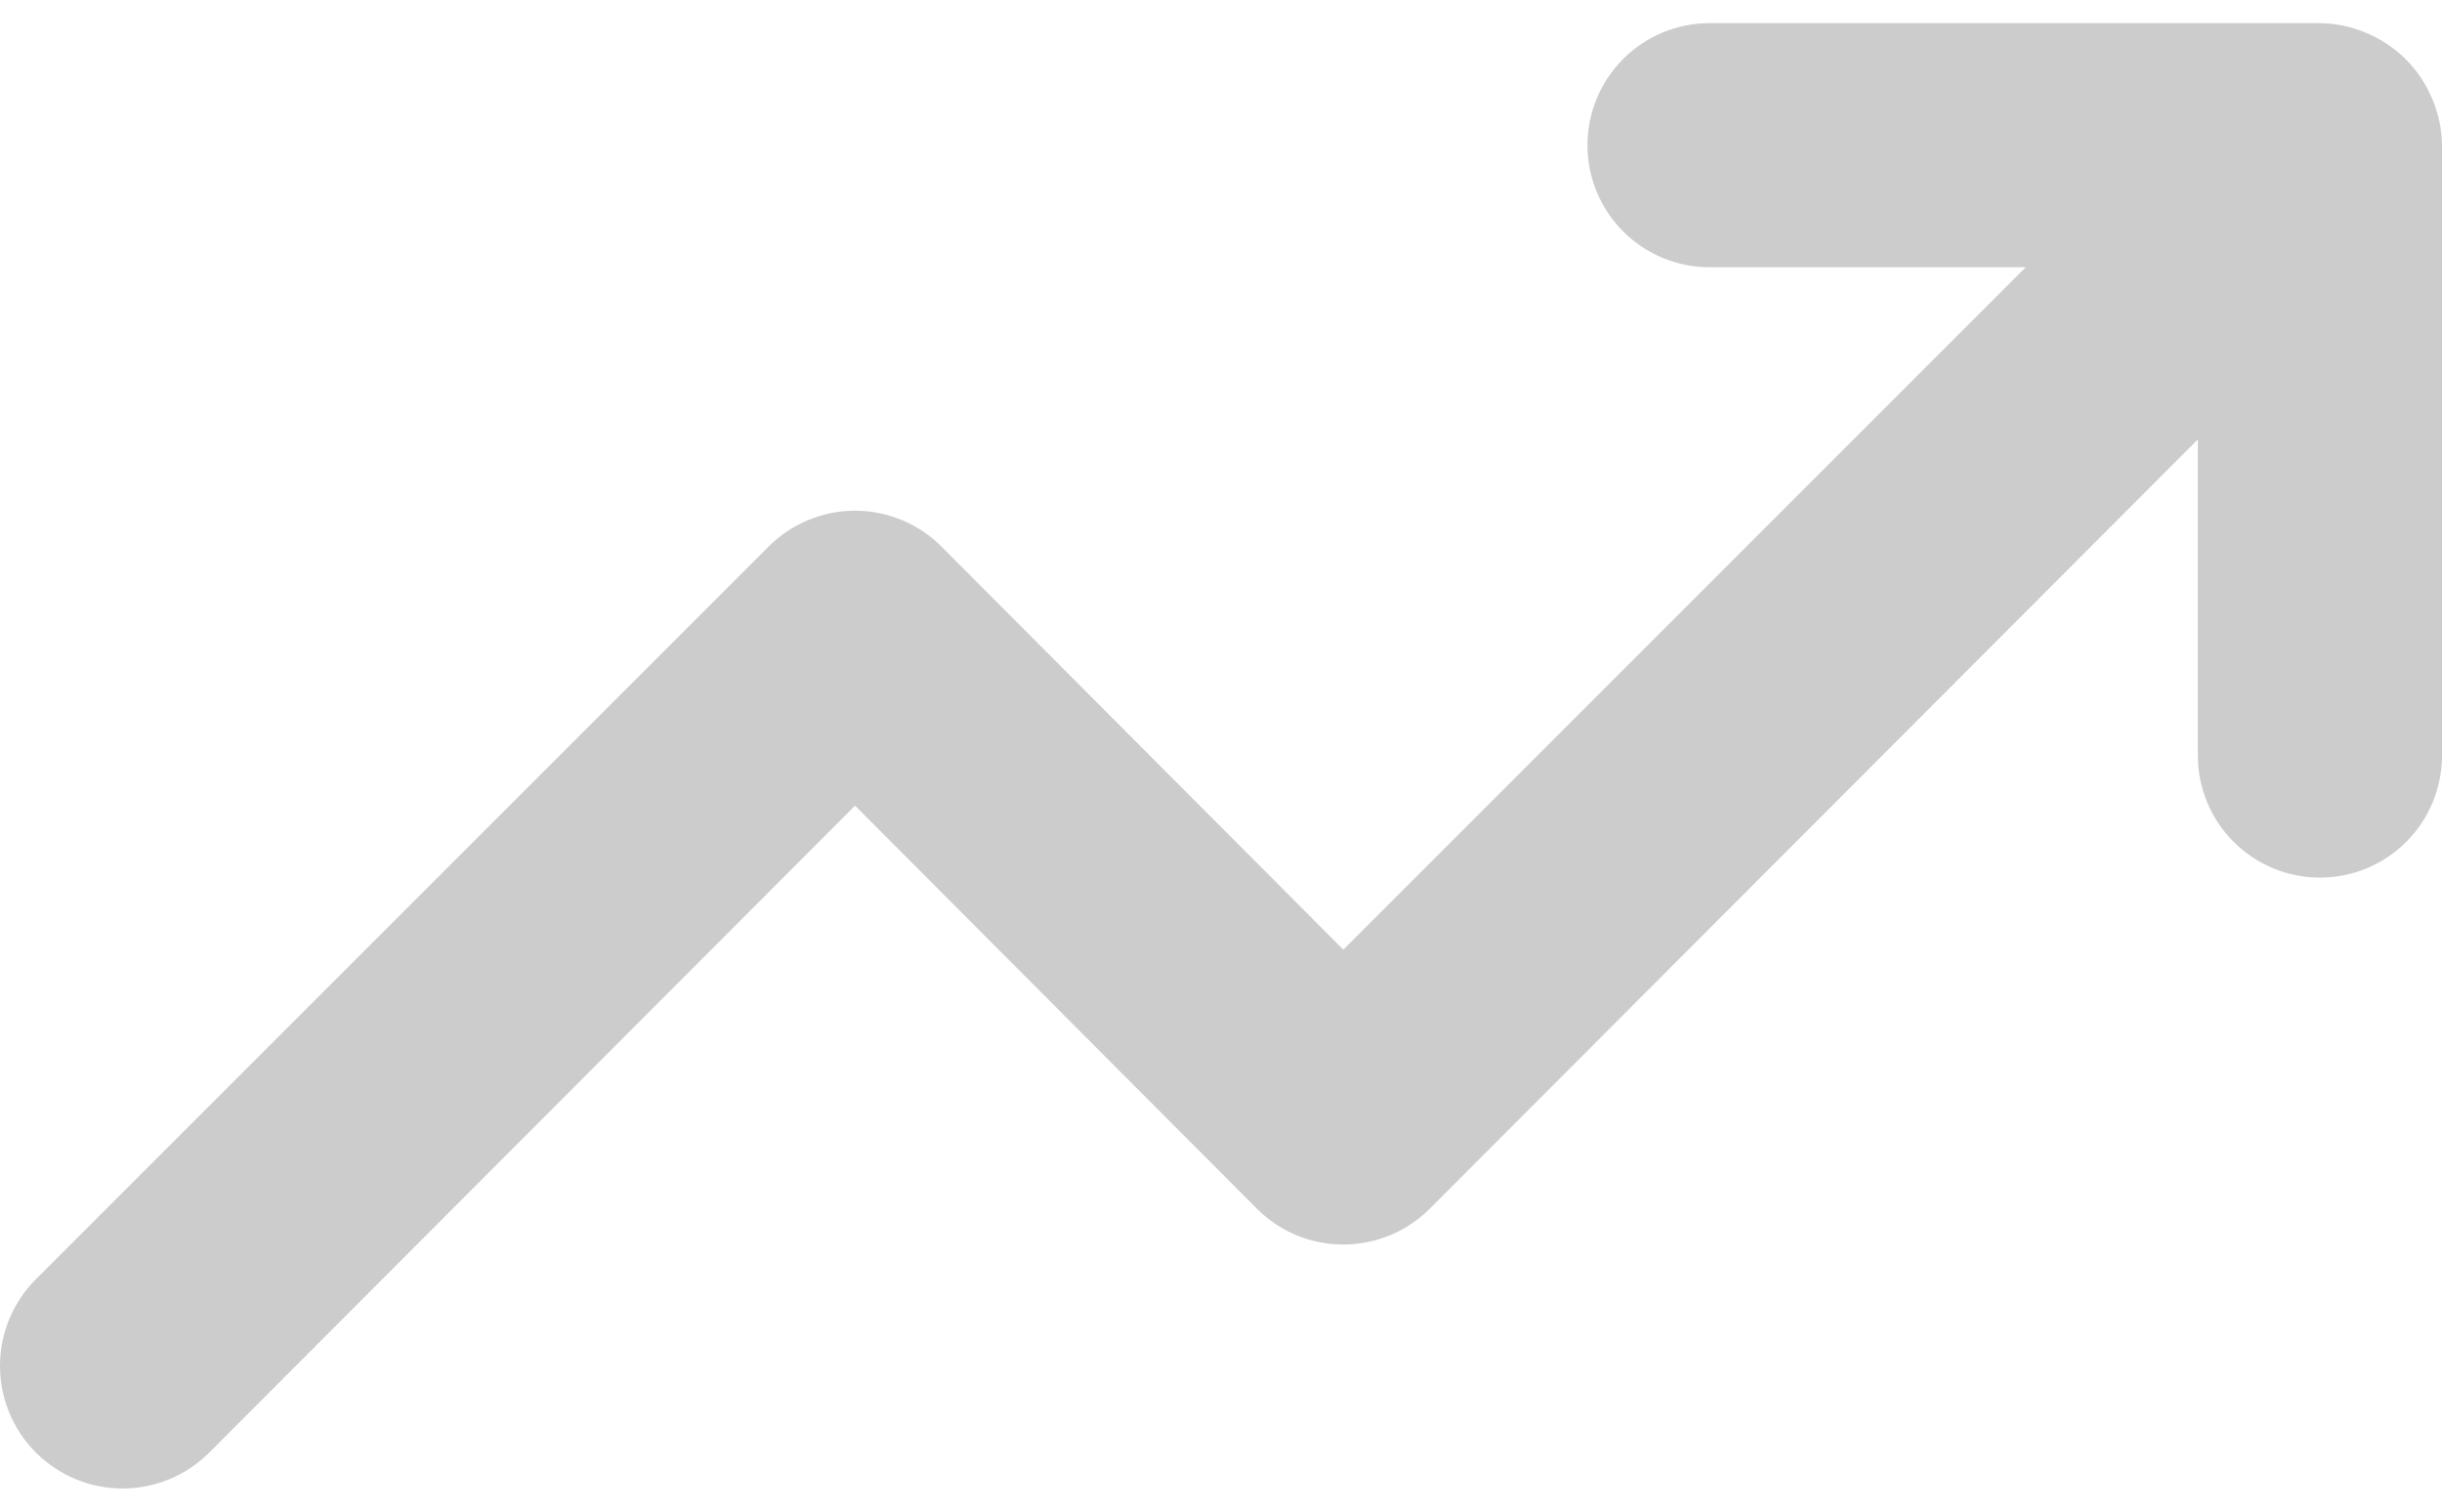 <svg width="42" height="26" viewBox="0 0 42 26" fill="none" xmlns="http://www.w3.org/2000/svg">
<path d="M39.9 15.095C39.344 15.095 38.81 14.874 38.416 14.48C38.022 14.086 37.801 13.553 37.801 12.996V7.558L24.595 20.785C24.399 20.982 24.167 21.138 23.911 21.245C23.655 21.351 23.381 21.406 23.104 21.406C22.827 21.406 22.552 21.351 22.296 21.245C22.041 21.138 21.808 20.982 21.613 20.785L14.706 13.857L3.599 24.984C3.204 25.38 2.667 25.602 2.108 25.602C1.549 25.602 1.013 25.38 0.617 24.984C0.222 24.589 0 24.053 0 23.494C0 22.934 0.222 22.398 0.617 22.003L13.215 9.405C13.41 9.209 13.642 9.052 13.898 8.946C14.154 8.839 14.428 8.784 14.706 8.784C14.983 8.784 15.257 8.839 15.513 8.946C15.769 9.052 16.001 9.209 16.196 9.405L23.104 16.334L34.84 4.597H29.403C28.846 4.597 28.312 4.376 27.918 3.982C27.524 3.589 27.303 3.055 27.303 2.498C27.303 1.941 27.524 1.407 27.918 1.013C28.312 0.619 28.846 0.398 29.403 0.398H39.9C40.175 0.402 40.446 0.459 40.698 0.566C41.211 0.779 41.619 1.187 41.832 1.7C41.94 1.952 41.997 2.223 42 2.498V12.996C42 13.553 41.779 14.086 41.385 14.48C40.991 14.874 40.457 15.095 39.9 15.095Z" fill="#CCCCCC"/>
</svg>
